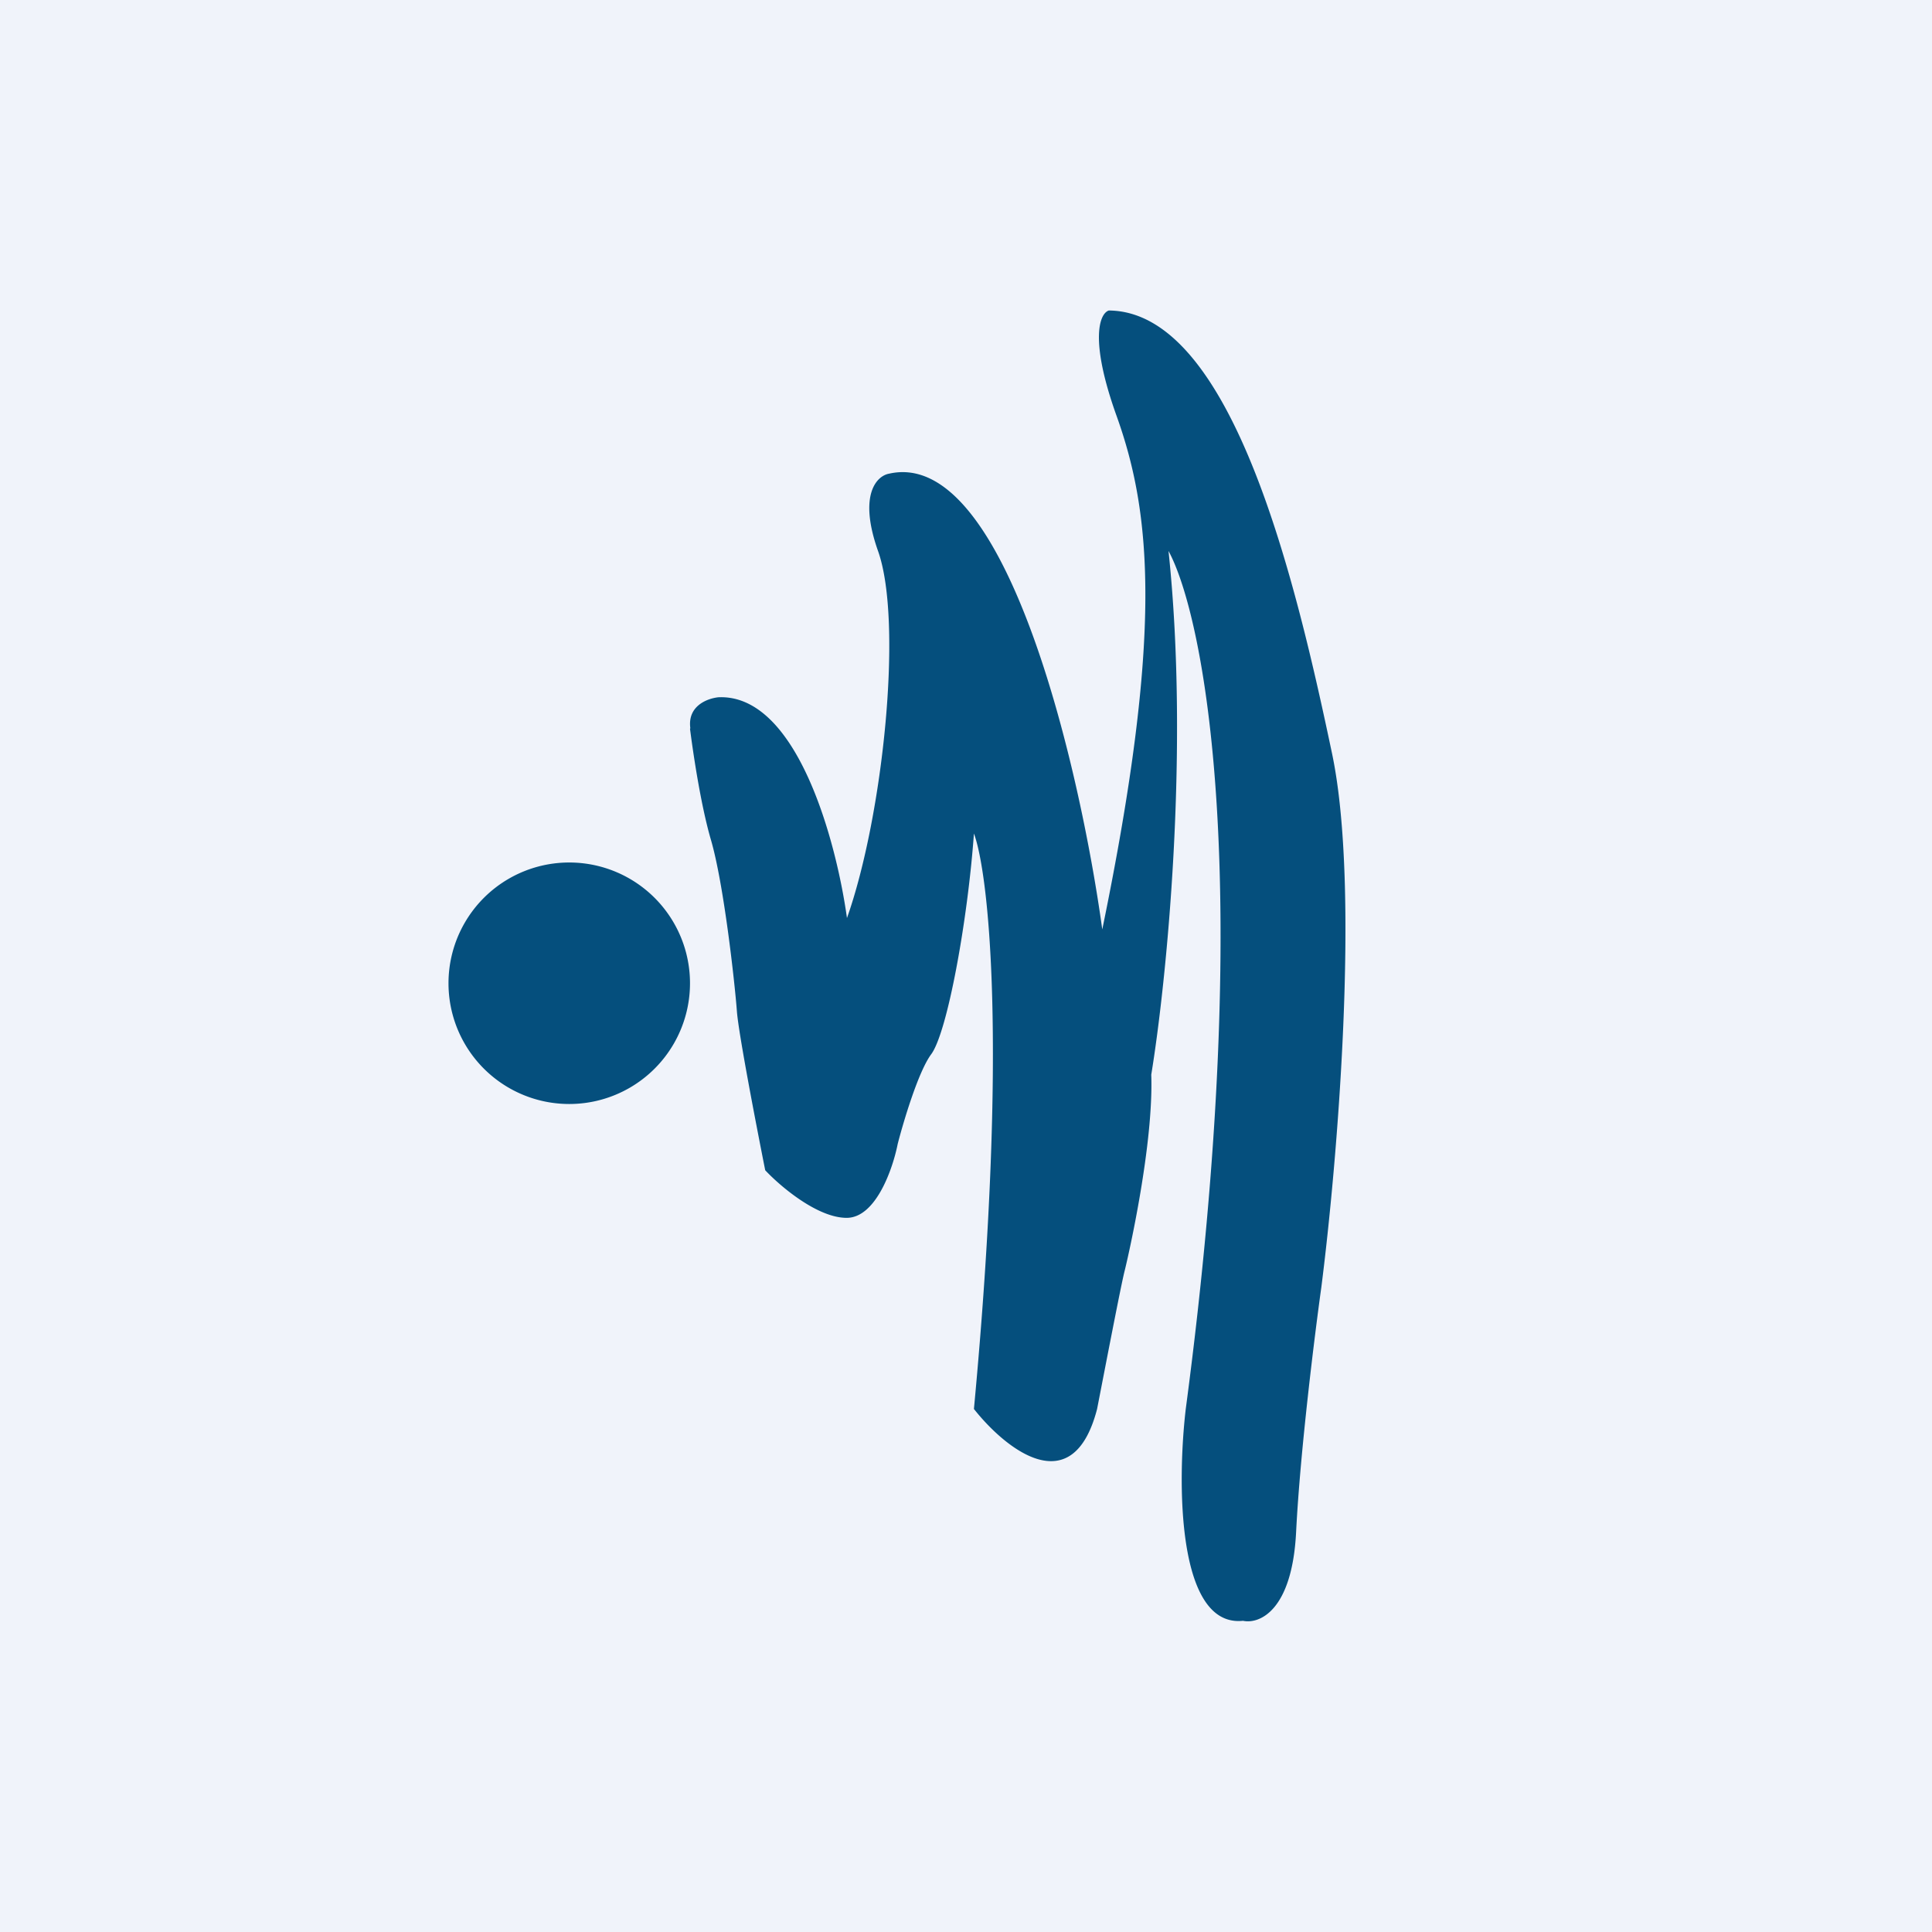 <!-- by Finnhub --><svg xmlns="http://www.w3.org/2000/svg" width="56" height="56" viewBox="0 0 56 56"><path fill="#F0F3FA" d="M0 0h56v56H0z"/><path d="M20 21.12c.08.63.3 2.16.6 3.2.38 1.28.7 4.19.76 5 .05.65.57 3.34.82 4.6.43.46 1.51 1.38 2.36 1.38.85 0 1.34-1.43 1.48-2.14.17-.66.6-2.1.97-2.6.47-.63 1.06-3.88 1.24-6.4.41 1.1 1 6 0 16.68.9 1.14 2.86 2.74 3.57 0 .23-1.18.7-3.63.8-4.01.12-.48.84-3.67.77-5.68.43-2.62 1.12-9.32.5-15.18 1.02 1.88 2.54 9.49.5 24.87-.25 2.13-.26 6.34 1.66 6.14.46.1 1.43-.27 1.54-2.6.12-2.35.54-5.7.73-7.07.45-3.51 1.14-11.52.31-15.47C37.57 16.9 35.73 9.03 32.14 9c-.26.08-.58.82.23 3.07 1 2.8 1.35 6.27-.42 14.87-.65-4.72-2.8-13.98-6.18-13.21-.35.06-.9.6-.32 2.24.73 2.05.15 7.67-.9 10.64-.3-2.17-1.43-6.49-3.72-6.4-.31.03-.91.24-.82.9ZM16.5 32a3.5 3.5 0 1 0 0-7 3.5 3.5 0 0 0 0 7Z" fill="#054F7D"/></svg>